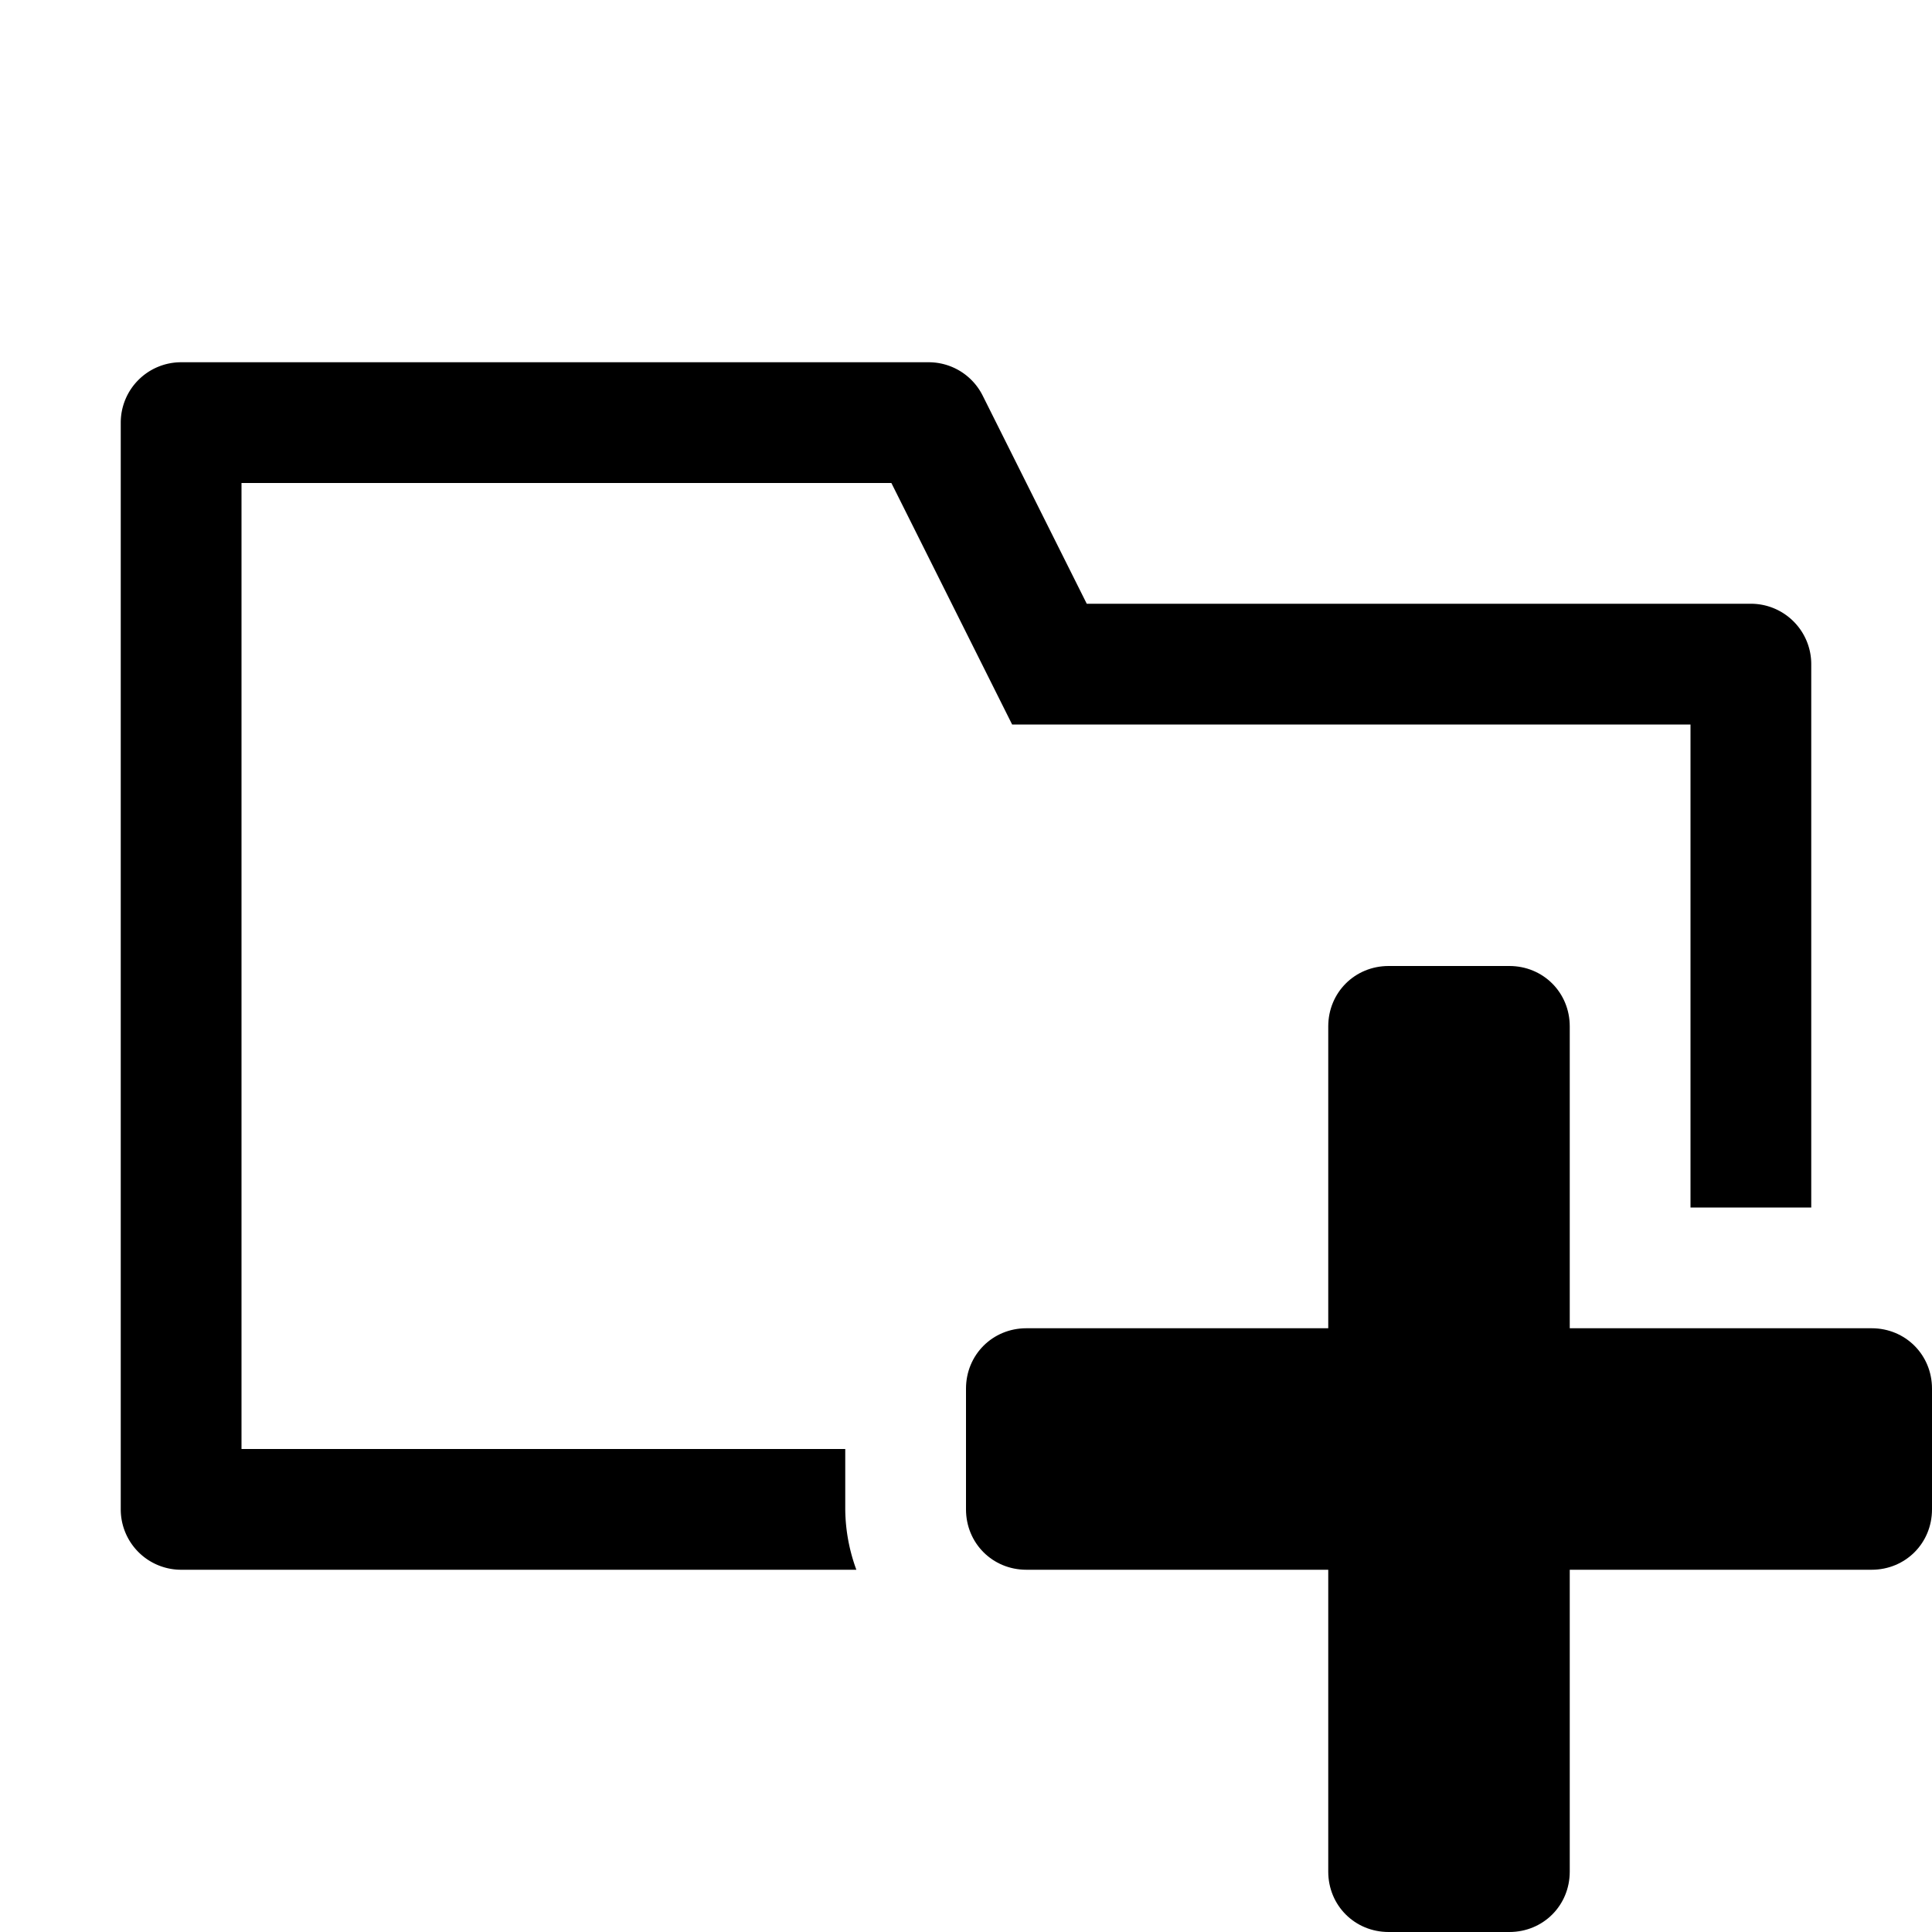 <svg xmlns="http://www.w3.org/2000/svg" viewBox="0 0 16 16"><g fill="currentColor"><path d="M7 12.5V12H2V4h5.382l1 2H14v4h1V5.5a.5.5 0 0 0-.5-.5H9l-.862-1.724A.5.5 0 0 0 7.691 3H1.5a.5.5 0 0 0-.5.5v9a.5.5 0 0 0 .5.5h5.592A1.483 1.483 0 0 1 7 12.5z"/><path d="M15.5 13H13v2.5c0 .28-.22.5-.5.5h-1c-.28 0-.5-.22-.5-.5V13H8.5c-.28 0-.5-.22-.5-.5v-1c0-.28.22-.5.5-.5H11V8.5c0-.28.22-.5.5-.5h1c.28 0 .5.22.5.5V11h2.5c.28 0 .5.22.5.5v1c0 .28-.22.5-.5.5z"/></g></svg>